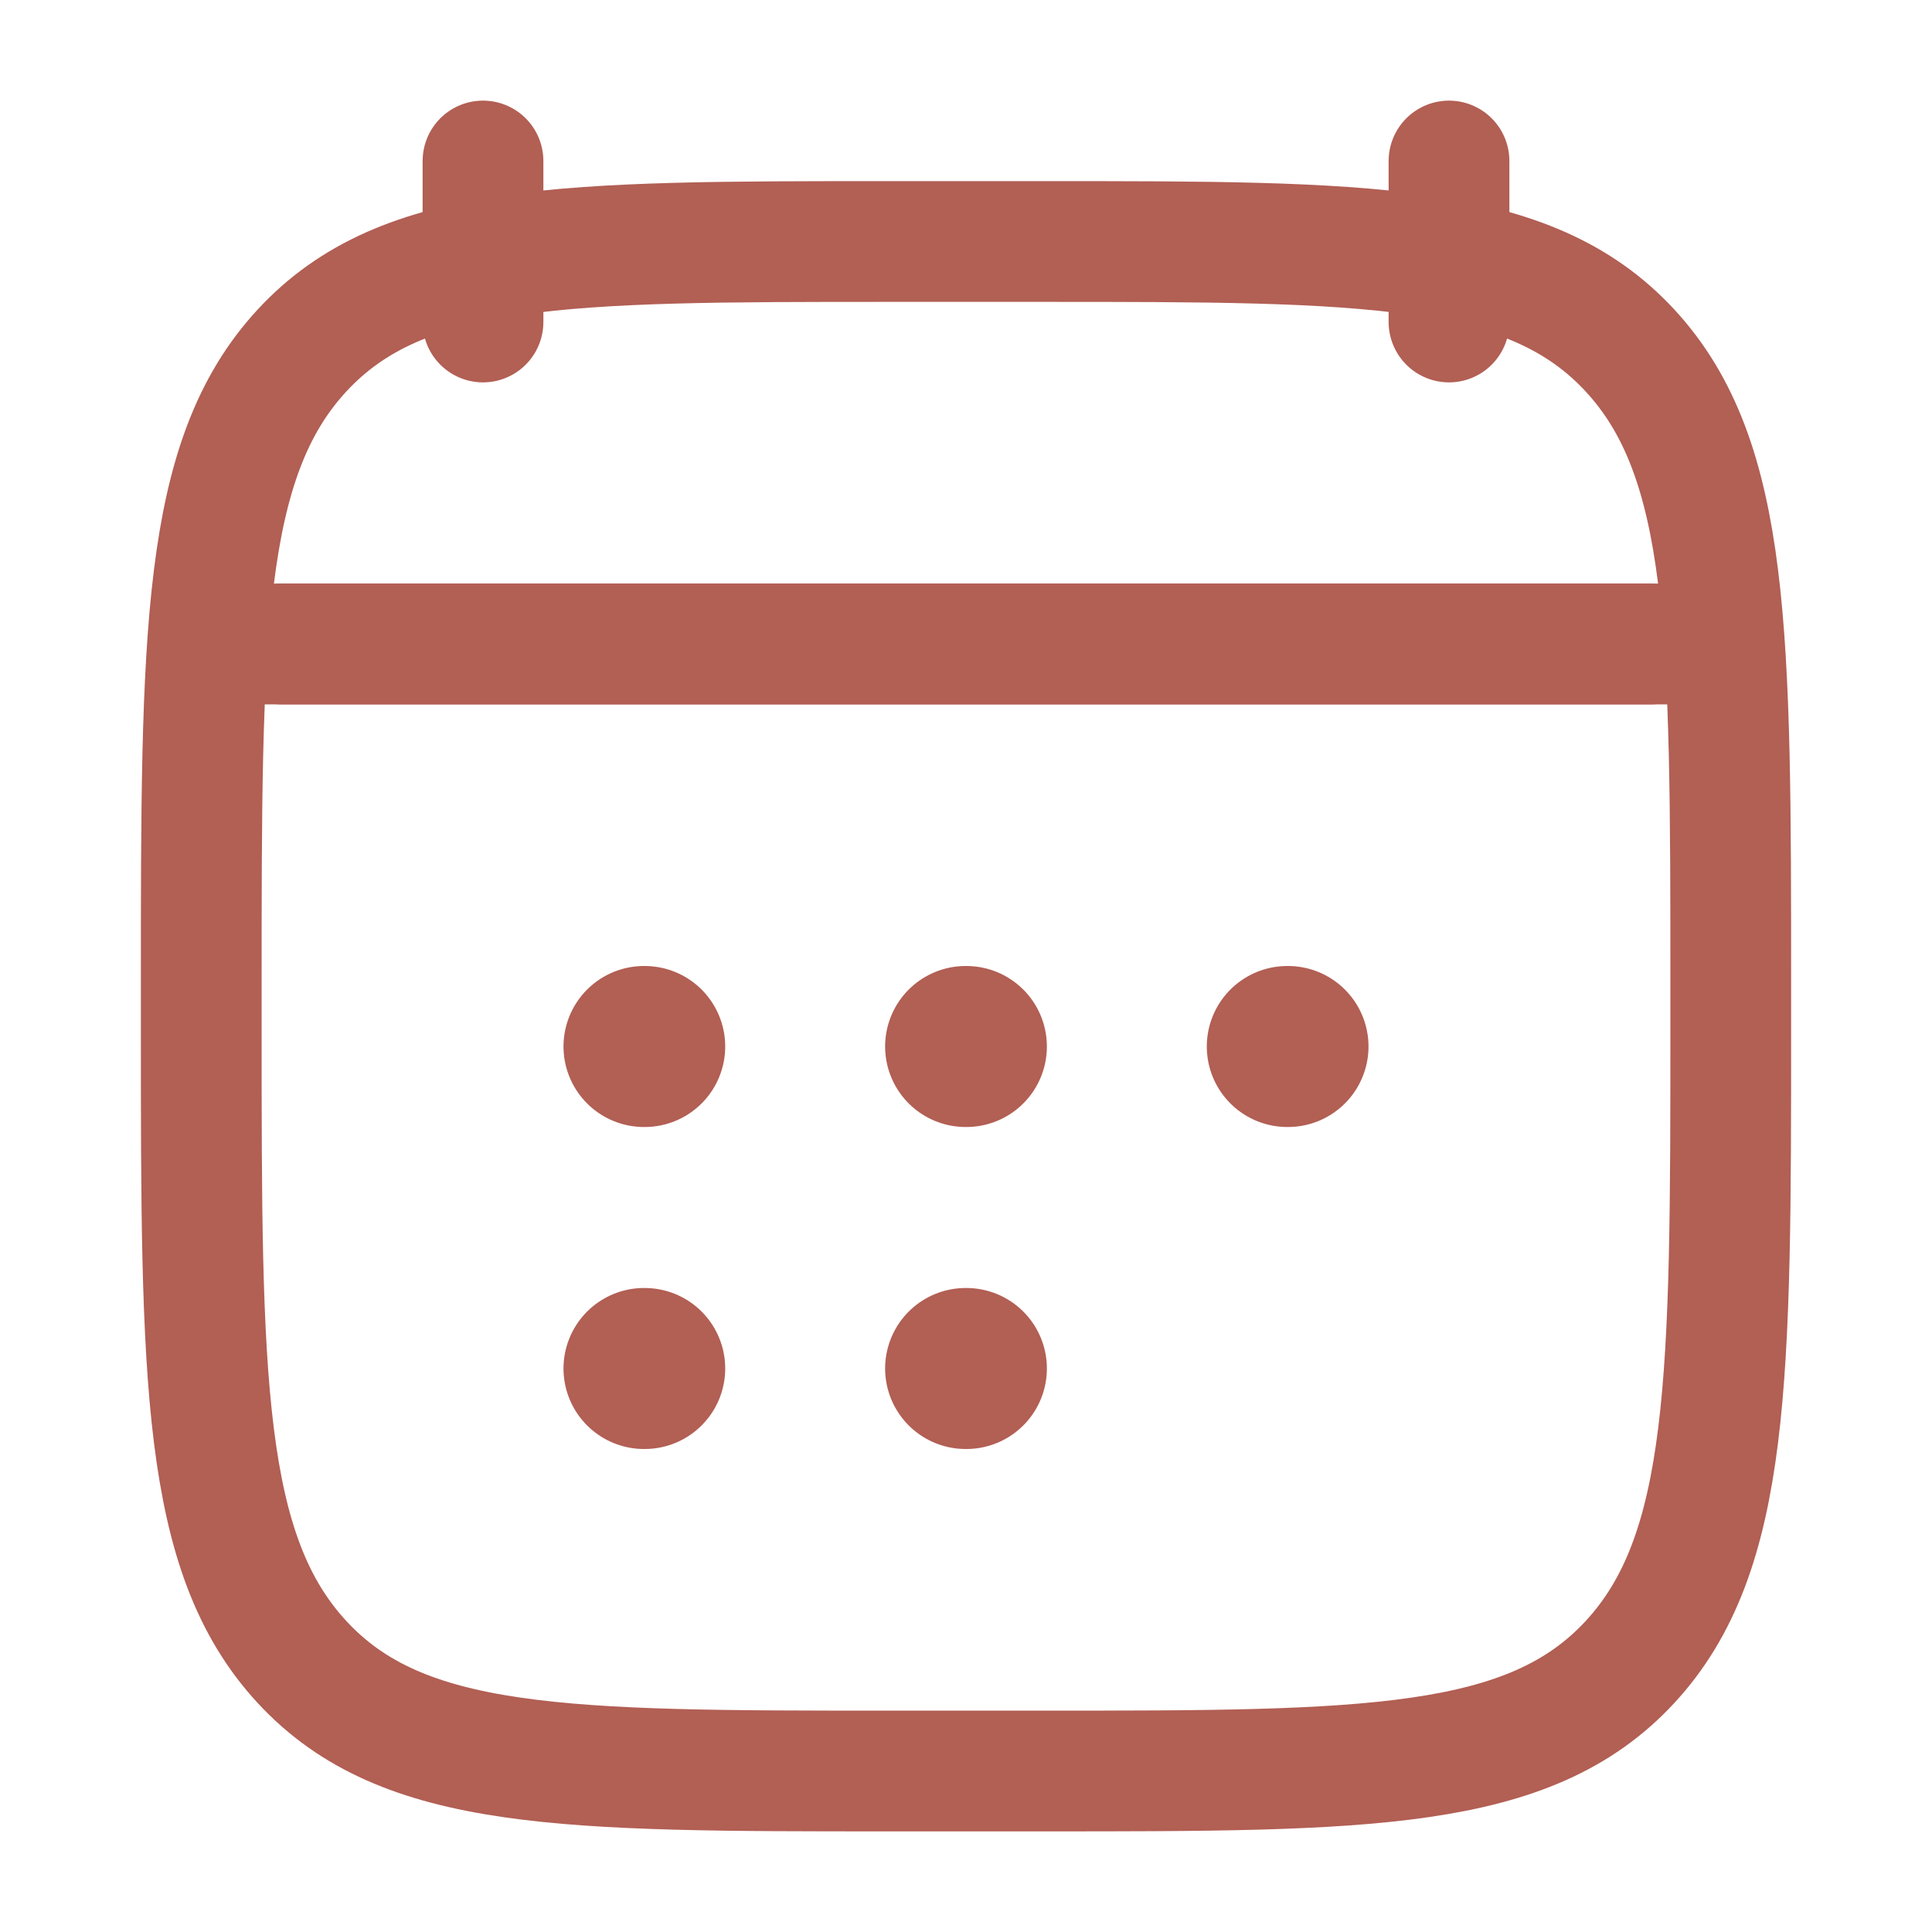 <svg width="30" height="30" viewBox="0 0 30 30" fill="none" xmlns="http://www.w3.org/2000/svg">
<path d="M22.5 2.5V5M7.5 2.5V5" stroke="#B25F54" stroke-width="1.875" stroke-linecap="round" stroke-linejoin="round"/>
<path d="M14.994 16.25H15.006M14.994 21.25H15.006M19.989 16.25H20M10 16.25H10.011M10 21.25H10.011" stroke="#B25F54" stroke-width="2.5" stroke-linecap="round" stroke-linejoin="round"/>
<path d="M4.375 10H25.625" stroke="#B25F54" stroke-width="1.875" stroke-linecap="round" stroke-linejoin="round"/>
<path d="M3.125 15.304C3.125 9.857 3.125 7.134 4.69 5.442C6.255 3.75 8.774 3.75 13.812 3.75H16.188C21.226 3.75 23.745 3.75 25.31 5.442C26.875 7.134 26.875 9.857 26.875 15.304V15.946C26.875 21.393 26.875 24.116 25.31 25.808C23.745 27.5 21.226 27.5 16.188 27.5H13.812C8.774 27.5 6.255 27.5 4.69 25.808C3.125 24.116 3.125 21.393 3.125 15.946V15.304Z" stroke="#B25F54" stroke-width="1.875" stroke-linecap="round" stroke-linejoin="round"/>
<path d="M3.75 10H26.25" stroke="#B25F54" stroke-width="1.875" stroke-linecap="round" stroke-linejoin="round"/>
</svg>

